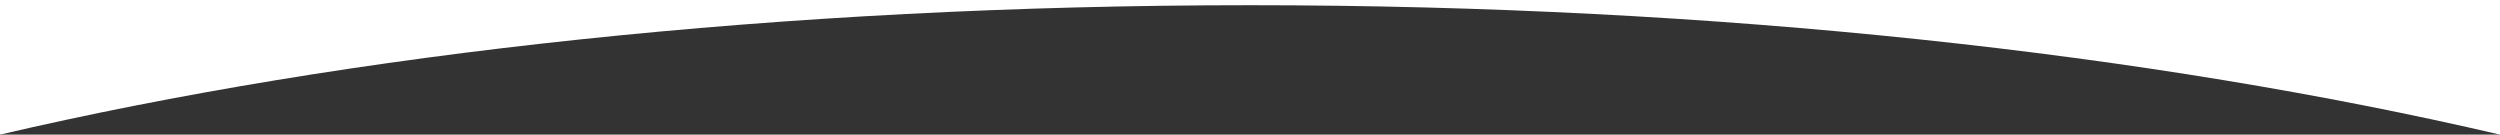 <?xml version="1.0" encoding="UTF-8"?>
<svg id="_レイヤー_1" data-name="レイヤー 1" xmlns="http://www.w3.org/2000/svg" viewBox="0 0 1440 77.54">
  <rect x="0" y="0" width="1440" height="77.54" fill="#333333" stroke="none"/>
  <defs>
    <style>
      .cls-1 {
        fill: #fff;
      }
    </style>
  </defs>
  <path class="cls-1" d="M720,3c269.93,0,519.12,27.72,720,74.54V0H0v77.54C200.88,30.72,450.07,3,720,3Z"/>
</svg>